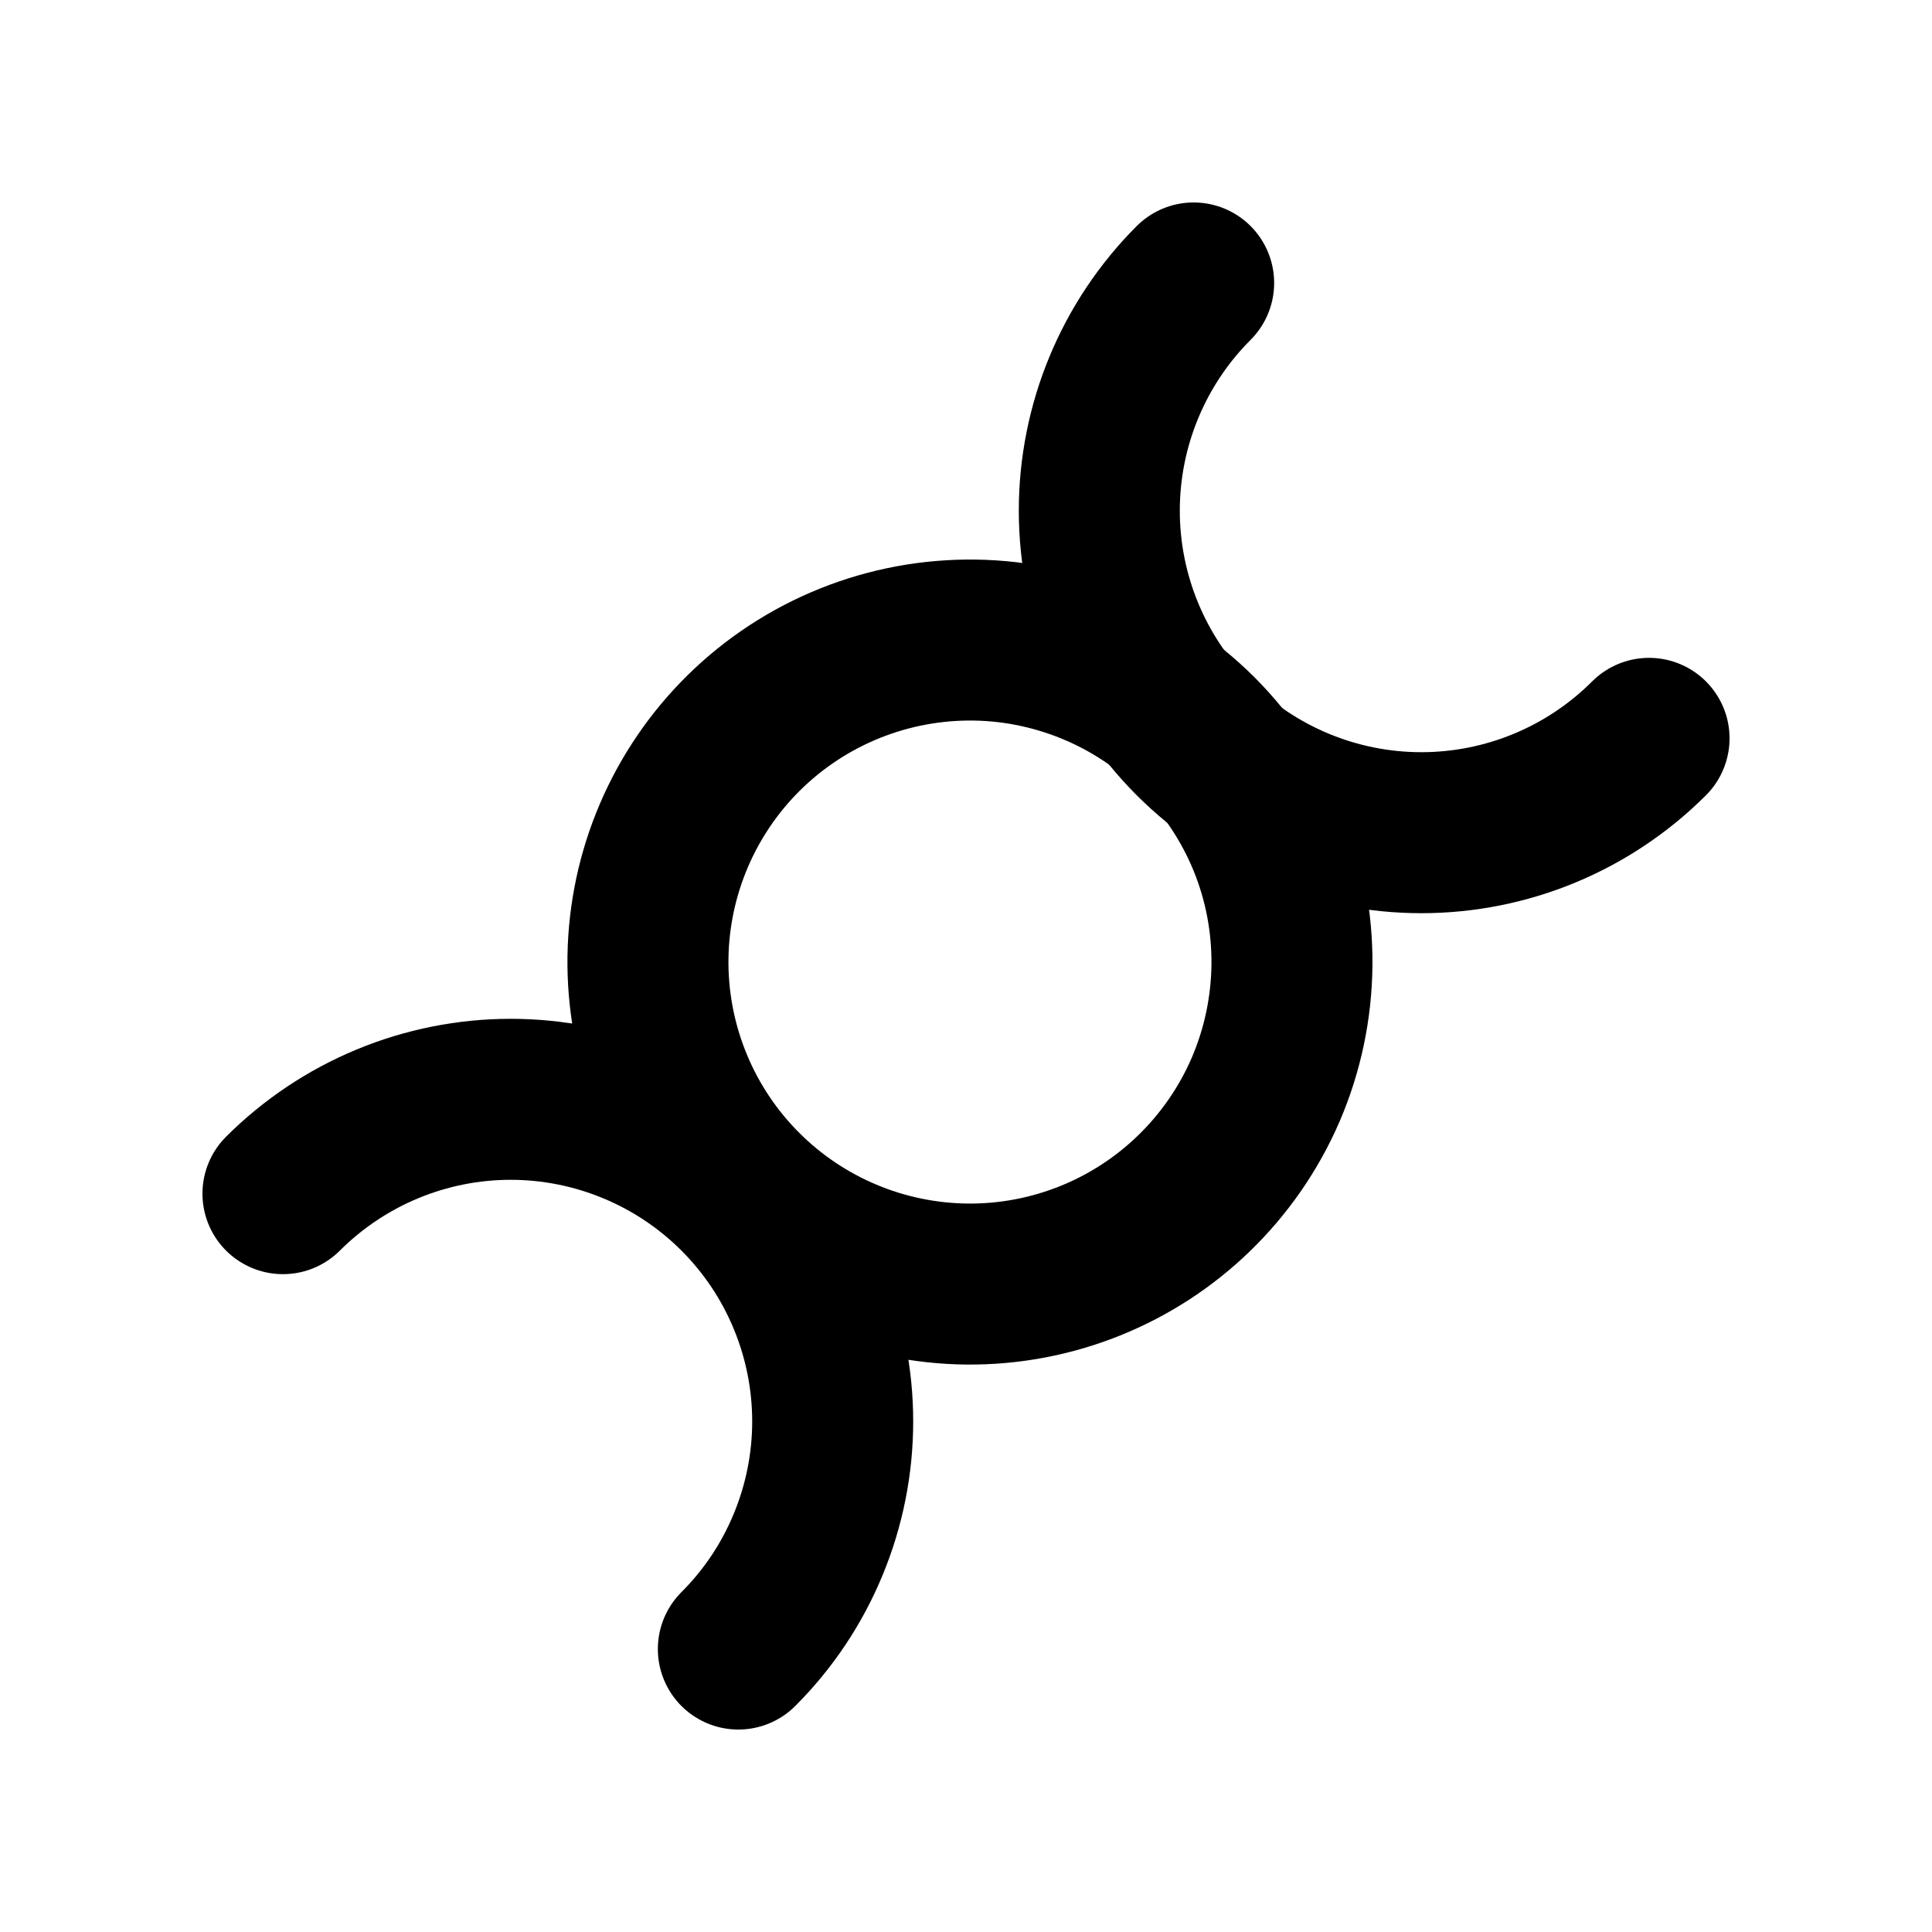 <svg width="24" height="24" viewBox="0 0 24 24" fill="none" xmlns="http://www.w3.org/2000/svg">
<path d="M14.828 14.828C15.21 14.459 15.515 14.018 15.725 13.53C15.934 13.042 16.044 12.517 16.049 11.986C16.054 11.454 15.953 10.928 15.752 10.436C15.55 9.945 15.253 9.498 14.878 9.122C14.502 8.747 14.056 8.45 13.564 8.249C13.072 8.048 12.546 7.946 12.015 7.951C11.483 7.956 10.959 8.066 10.47 8.276C9.983 8.485 9.541 8.79 9.172 9.172C8.444 9.926 8.04 10.937 8.049 11.986C8.059 13.034 8.479 14.038 9.221 14.779C9.963 15.521 10.966 15.941 12.015 15.951C13.063 15.96 14.074 15.557 14.828 14.828Z" stroke="black" stroke-width="2" stroke-linecap="round" stroke-linejoin="round"/>
<path d="M9.172 20.485C9.544 20.114 9.838 19.673 10.039 19.187C10.24 18.702 10.344 18.182 10.344 17.657C10.344 17.131 10.24 16.611 10.039 16.126C9.838 15.64 9.544 15.2 9.172 14.828C8.801 14.457 8.36 14.162 7.874 13.961C7.389 13.76 6.869 13.656 6.344 13.656C5.818 13.656 5.298 13.76 4.813 13.961C4.328 14.162 3.887 14.457 3.515 14.828M14.828 3.515C14.078 4.265 13.656 5.283 13.656 6.344C13.656 7.404 14.078 8.422 14.828 9.172C15.578 9.922 16.596 10.344 17.657 10.344C18.718 10.344 19.735 9.922 20.485 9.172" stroke="black" stroke-width="2" stroke-linecap="round" stroke-linejoin="round"/>
</svg>

